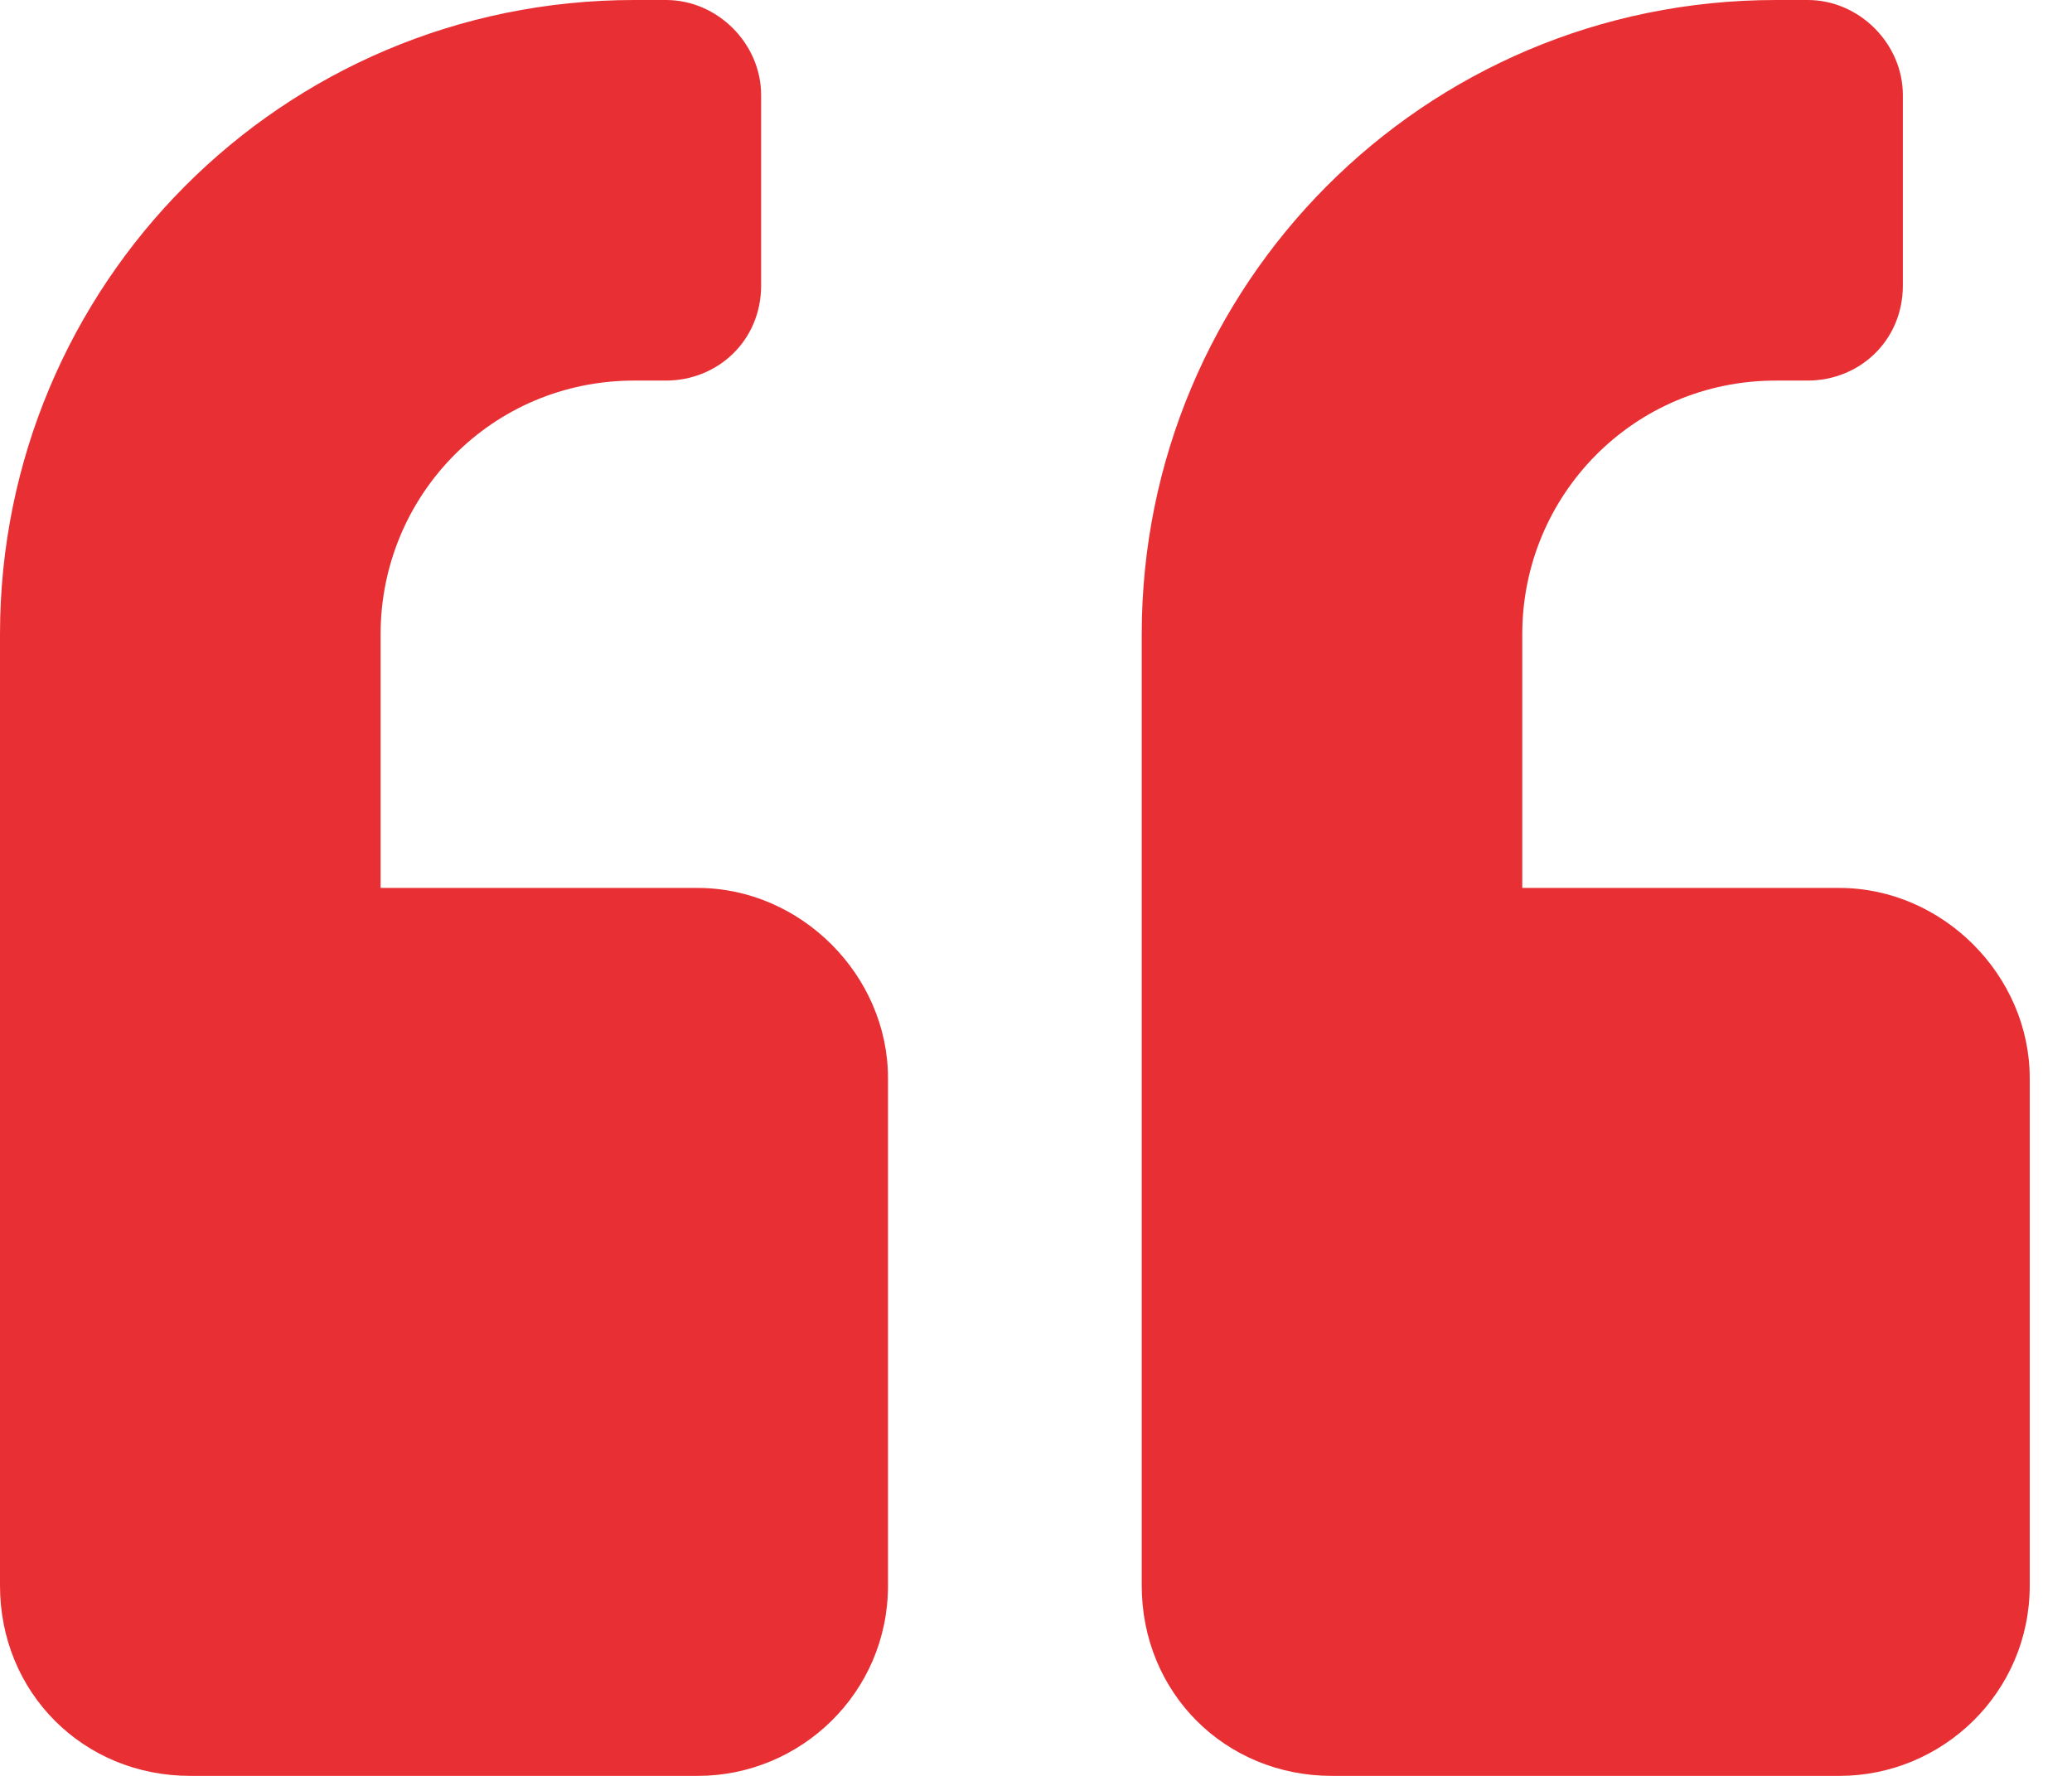 <svg xmlns="http://www.w3.org/2000/svg" width="35" height="30" fill="none" viewBox="0 0 35 30">
    <path fill="#E83034" d="M31.071 15h-5.357v-4.286c0-2.343 1.875-4.285 4.286-4.285h.536c.87 0 1.607-.67 1.607-1.608V1.607c0-.87-.737-1.607-1.607-1.607H30c-5.96 0-10.714 4.821-10.714 10.714v16.072c0 1.808 1.406 3.214 3.214 3.214h8.571c1.741 0 3.215-1.406 3.215-3.214v-8.572c0-1.74-1.474-3.214-3.215-3.214zm-19.285 0H6.429v-4.286c0-2.343 1.875-4.285 4.285-4.285h.536c.87 0 1.607-.67 1.607-1.608V1.607C12.857.737 12.121 0 11.25 0h-.536C4.754 0 0 4.821 0 10.714v16.072C0 28.594 1.406 30 3.214 30h8.572C13.526 30 15 28.594 15 26.786v-8.572C15 16.474 13.527 15 11.786 15z"/>
</svg>
